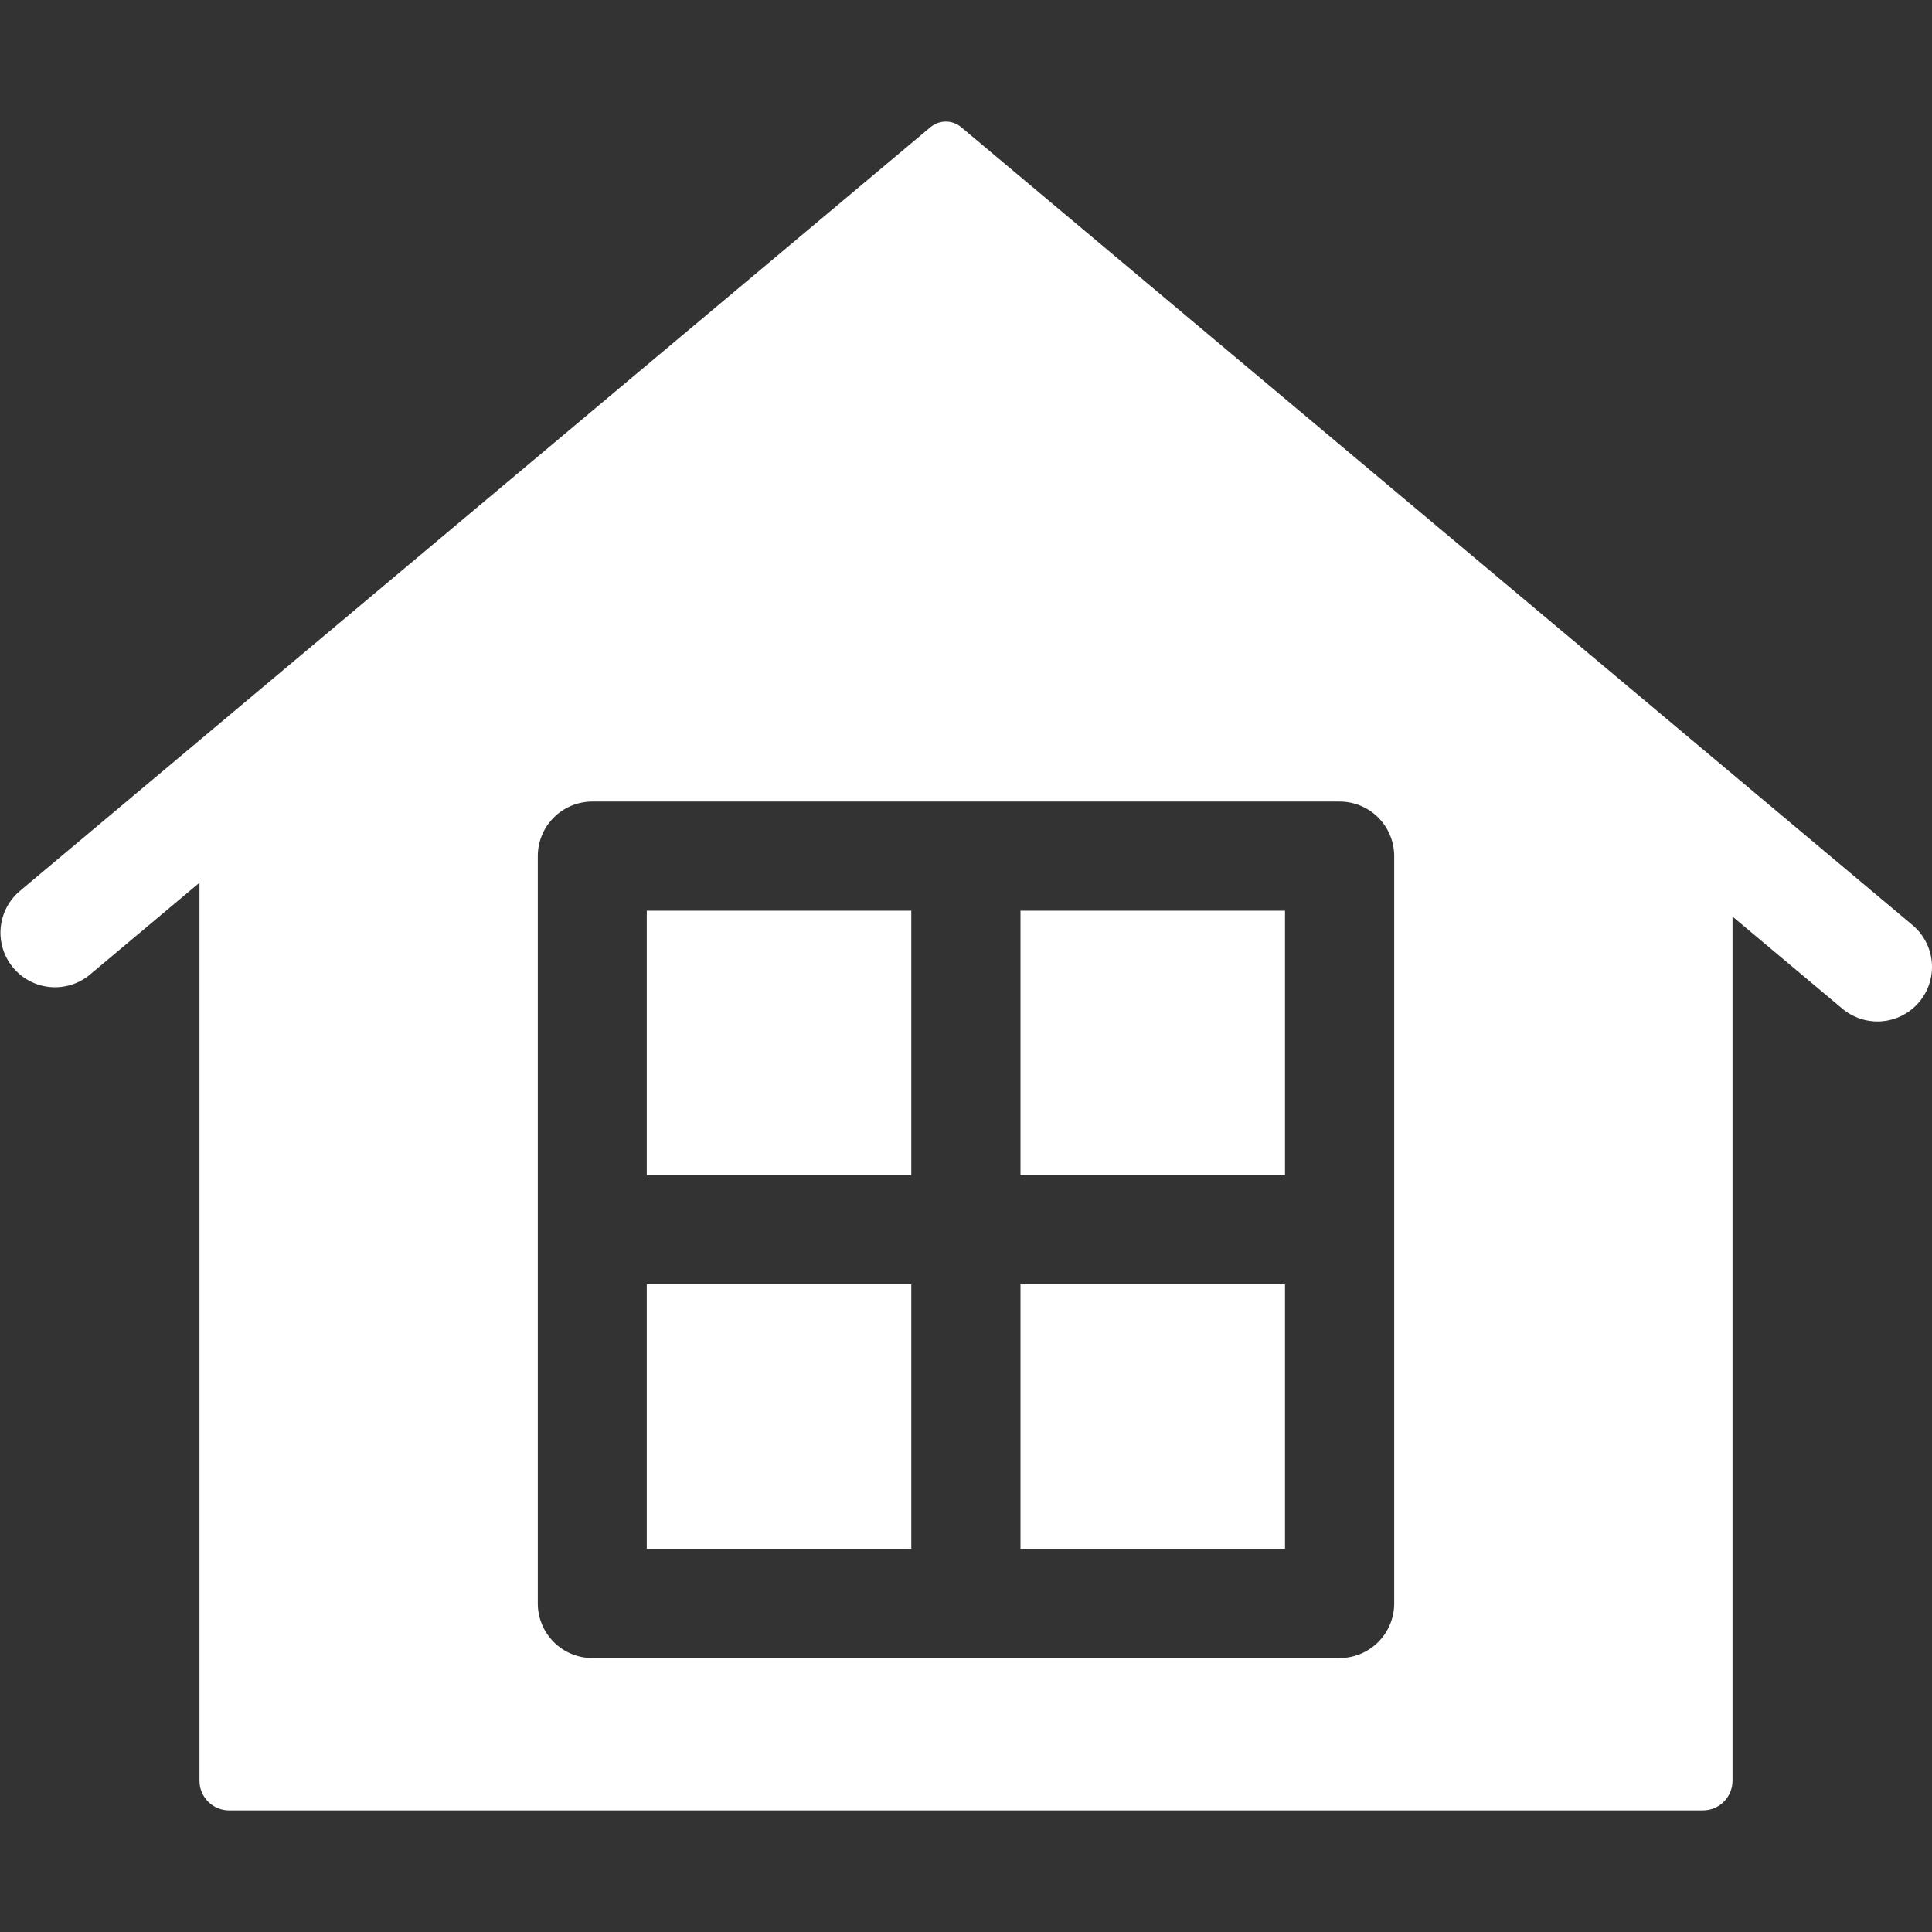 <svg width="512" height="512" viewBox="0 0 512 512" fill="none" xmlns="http://www.w3.org/2000/svg">
<rect x="0" y="0" width="512" height="512" fill="#333333" stroke="none"/>
<path fill-rule="evenodd" clip-rule="evenodd" d="M459.136 471.946C459.13 474.024 458.302 476.016 456.831 477.484C455.36 478.952 453.368 479.778 451.29 479.78H60.71C58.632 479.778 56.639 478.952 55.169 477.484C53.698 476.016 52.869 474.024 52.864 471.946V233.931L23.756 258.347C20.813 260.764 17.036 261.923 13.245 261.571C9.453 261.22 5.953 259.387 3.505 256.47C1.057 253.553 -0.142 249.789 0.169 245.994C0.481 242.198 2.276 238.679 5.167 236.2L52.867 196.188L246.505 33.768C247.657 32.77 249.13 32.221 250.655 32.221C252.179 32.221 253.653 32.77 254.805 33.768L459.135 205.152L506.835 245.163C509.772 247.628 511.61 251.159 511.944 254.979C512.278 258.799 511.08 262.596 508.615 265.533C506.15 268.47 502.619 270.308 498.799 270.642C494.979 270.976 491.183 269.778 488.246 267.313L459.136 242.9V471.95V471.946ZM142.521 226.881V424.934C142.52 428.767 144.04 432.443 146.748 435.156C149.456 437.868 153.129 439.395 156.962 439.4H355.038C358.87 439.395 362.543 437.868 365.25 435.156C367.958 432.445 369.478 428.769 369.478 424.937V226.881C369.478 223.05 367.957 219.375 365.25 216.664C362.542 213.953 358.869 212.428 355.038 212.423H156.962C153.13 212.428 149.457 213.953 146.75 216.664C144.042 219.375 142.521 223.05 142.521 226.881ZM241.502 410.481V340.365H171.4V410.476L241.502 410.481ZM270.44 410.481H340.54V340.365H270.44V410.476V410.481ZM340.54 311.449V241.349H270.44V311.449H340.54ZM241.502 311.449V241.349H171.4V311.449H241.502Z" fill="white"/>
</svg>
